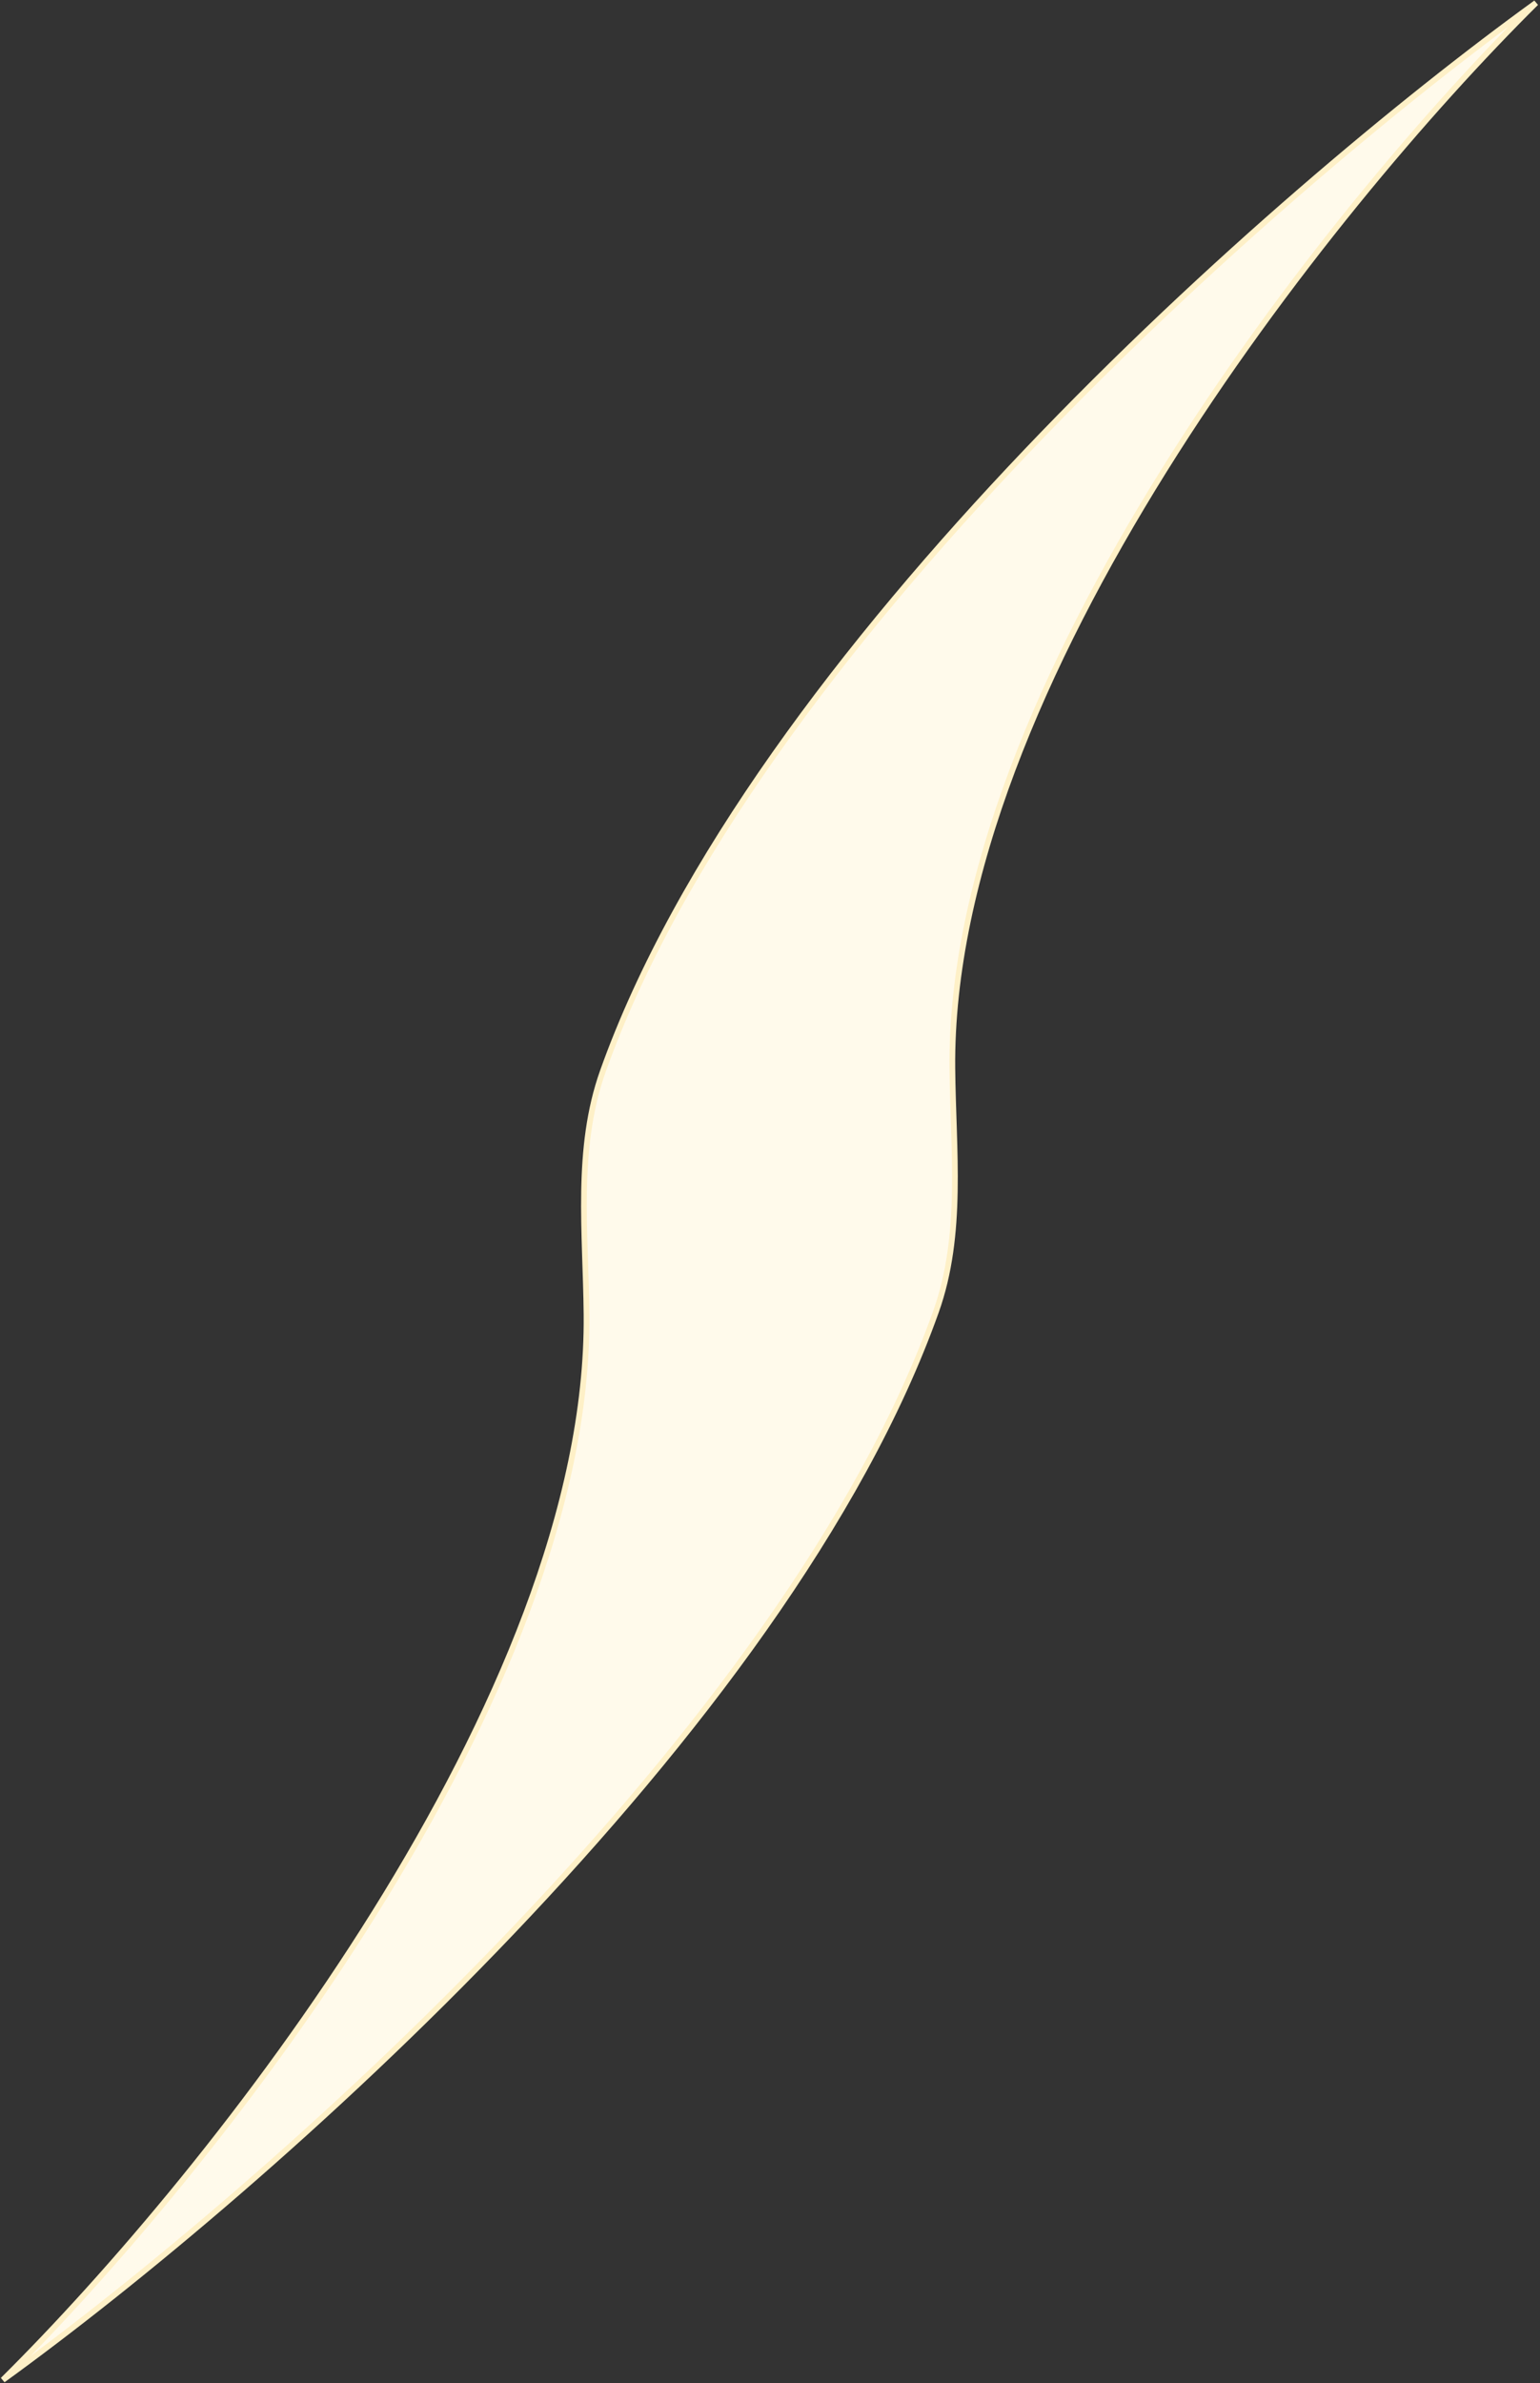 <?xml version="1.0" encoding="utf-8"?>
<svg xmlns="http://www.w3.org/2000/svg" fill="none" height="100%" overflow="visible" preserveAspectRatio="none" style="display: block;" viewBox="0 0 538 832" width="100%">
<rect x="0" y="0" width="538" height="832" fill="#333333" stroke="none"/>
<path d="M1 830.895C74.309 758.272 206.144 592.27 204.903 458.962C204.636 430.309 200.986 401.01 210.604 374.018C262.819 227.479 444.56 67.579 536.606 1C463.297 73.622 331.462 239.624 332.703 372.932C332.97 401.585 336.62 430.885 327.002 457.877C274.787 604.416 93.047 764.316 1 830.895Z" fill="#FFFAEB" id="Vector 3" stroke="#FEF0C7" stroke-width="2"/>
</svg>
